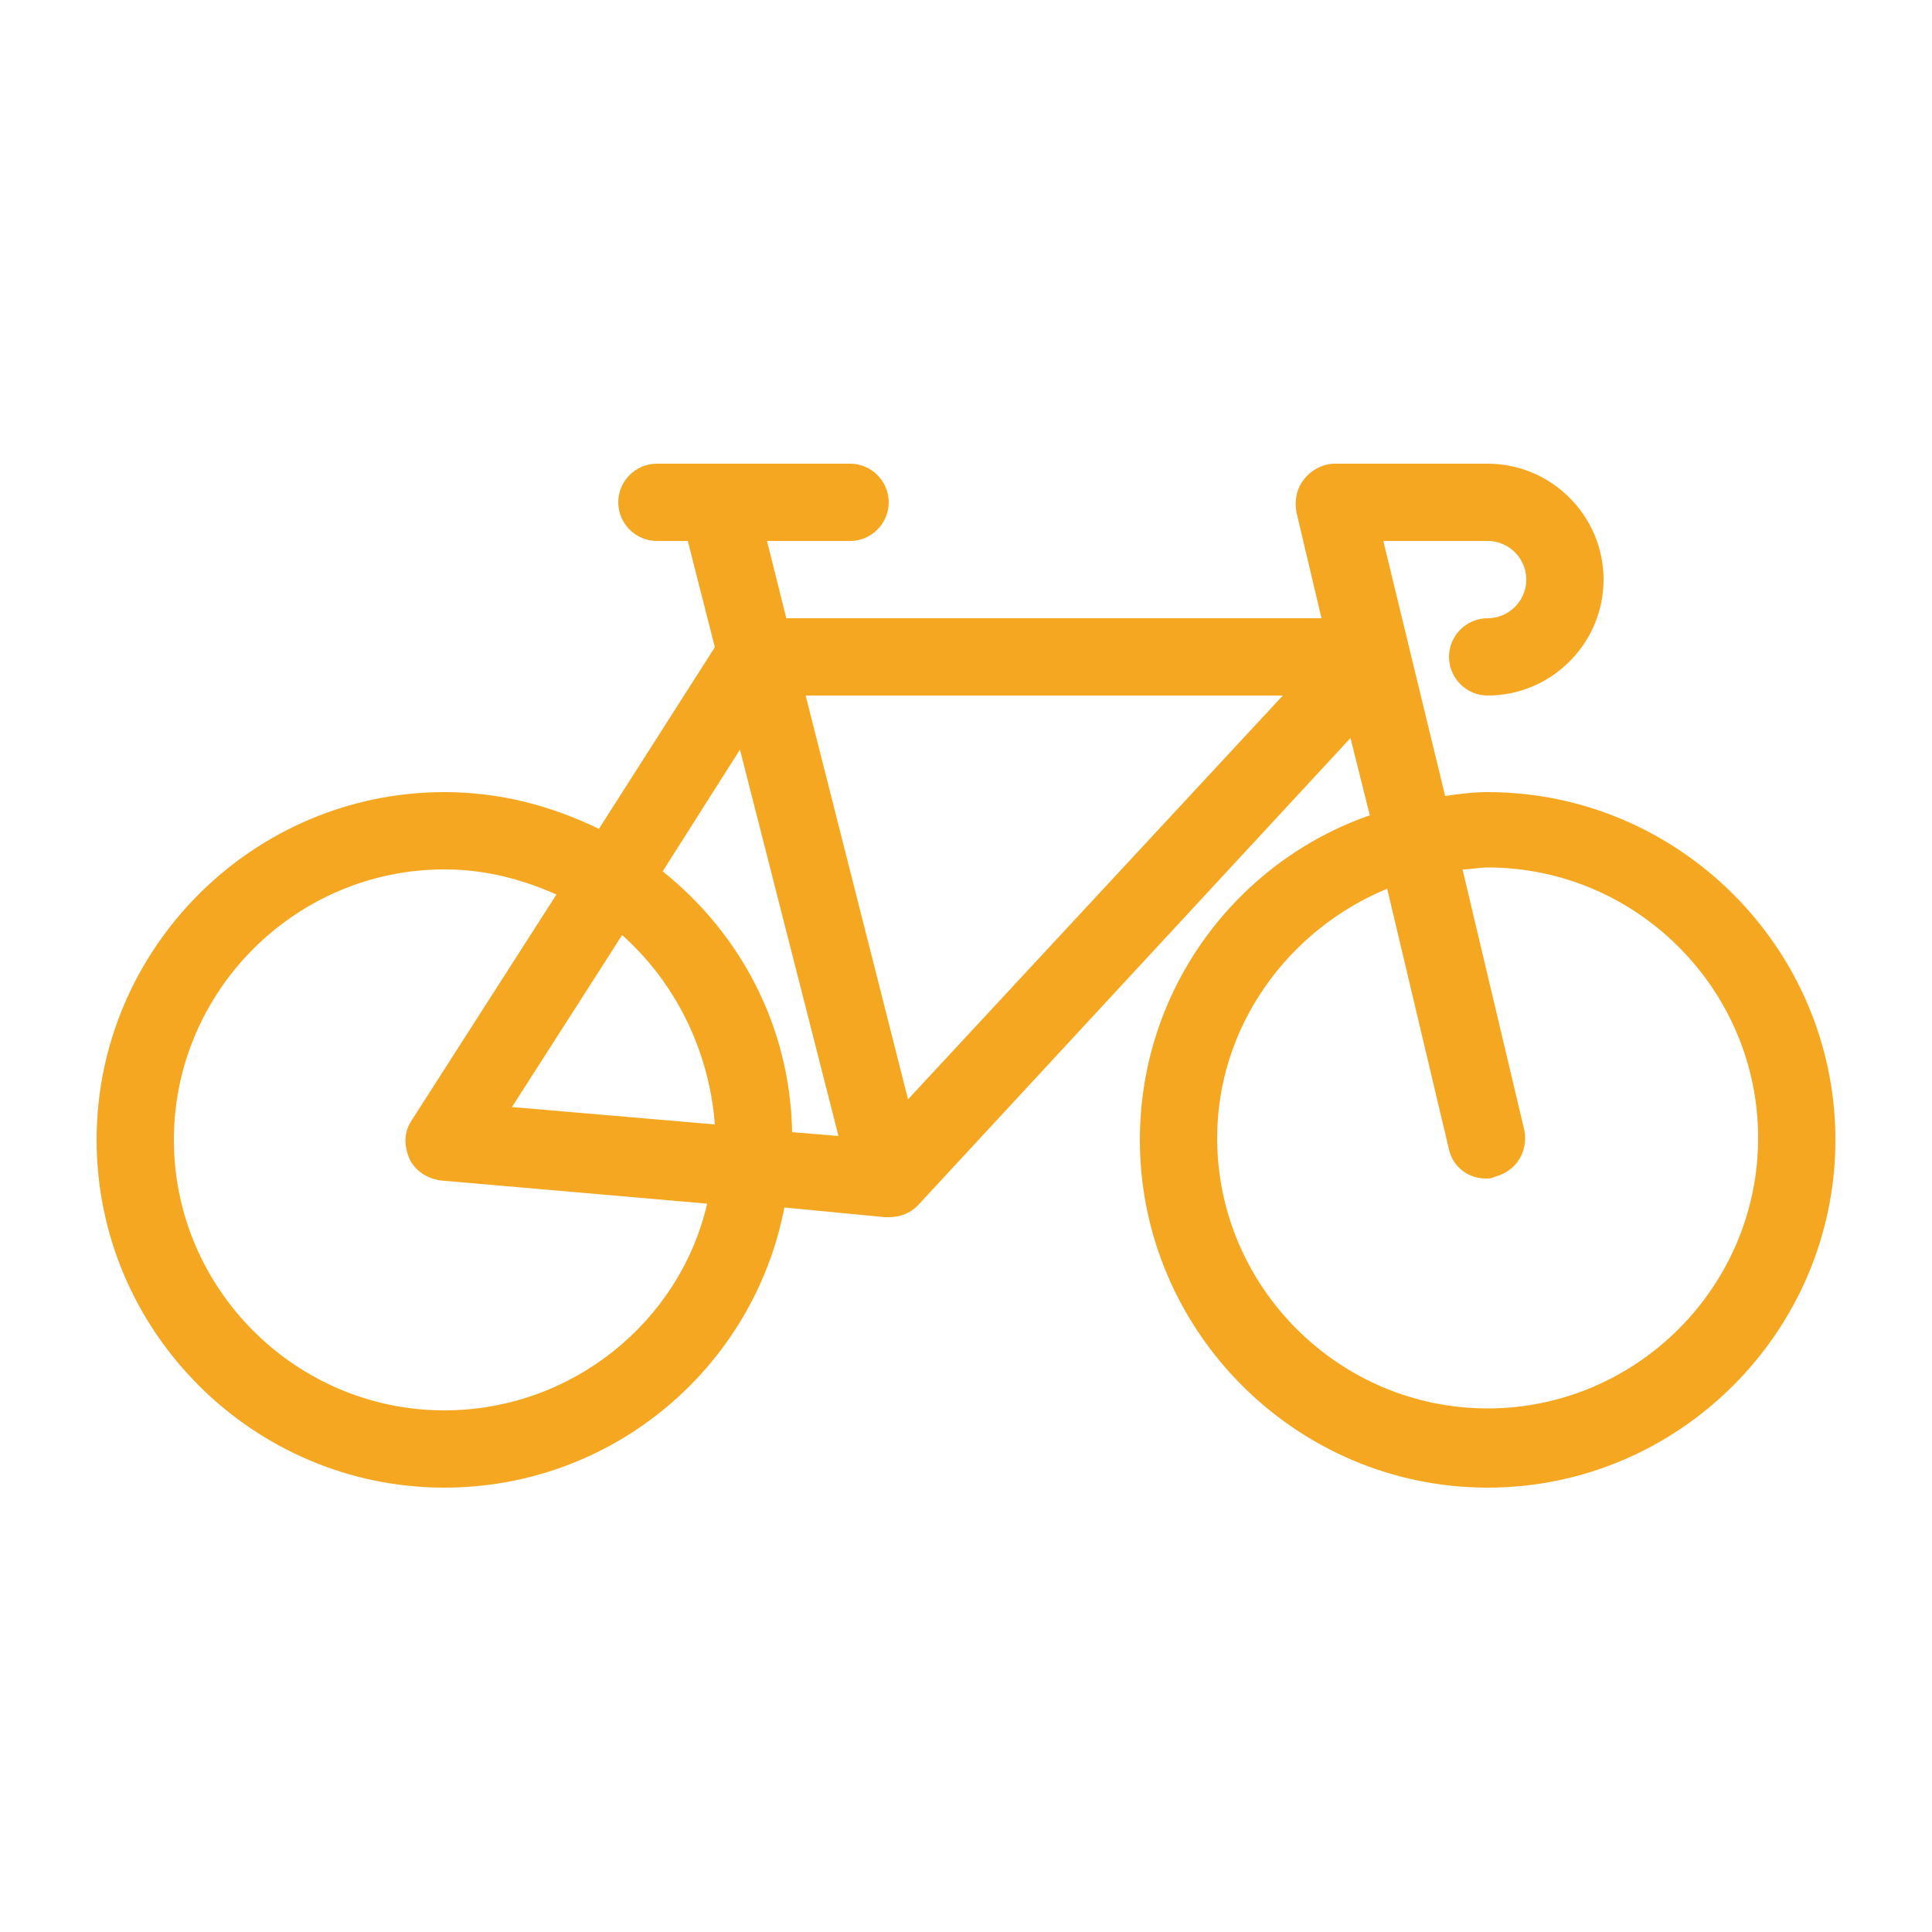<?xml version="1.0" encoding="utf-8"?>
<!-- Generator: Adobe Illustrator 23.0.3, SVG Export Plug-In . SVG Version: 6.00 Build 0)  -->
<svg version="1.1" id="Ebene_1" xmlns="http://www.w3.org/2000/svg" xmlns:xlink="http://www.w3.org/1999/xlink" x="0px" y="0px"
	 viewBox="0 0 100 100" style="enable-background:new 0 0 100 100;" xml:space="preserve">
<style type="text/css">
	.st0{fill:#F5A722;}
</style>
<g>
	<path class="st0" d="M5,59c0,9.9,8.1,18,18,18c8.7,0,16-6.2,17.6-14.5l5.2,0.5c0.1,0,0.1,0,0.2,0c0.6,0,1.1-0.2,1.5-0.6l22.4-24.2
		l1,4C64,44.6,59,51.2,59,59c0,9.9,8.1,18,18,18s18-8.1,18-18s-8.1-18-18-18c-0.8,0-1.5,0.1-2.2,0.2L71.6,28H77c1.1,0,2,0.9,2,2
		s-0.9,2-2,2s-2,0.9-2,2s0.9,2,2,2c3.3,0,6-2.7,6-6s-2.7-6-6-6h-7.9c-0.6,0-1.2,0.3-1.6,0.8s-0.5,1.1-0.4,1.7l1.3,5.5H40.7l-1-4H44
		c1.1,0,2-0.9,2-2s-0.9-2-2-2H34c-1.1,0-2,0.9-2,2s0.9,2,2,2h1.6l1.4,5.5l-6,9.4c-2.5-1.2-5.1-1.9-8-1.9C13.1,41,5,49.1,5,59z
		 M71.8,46L75,59.5c0.2,0.9,1,1.5,1.9,1.5c0.2,0,0.3,0,0.5-0.1c1.1-0.3,1.7-1.3,1.5-2.4L75.7,45c0.4,0,0.9-0.1,1.3-0.1
		c7.7,0,14,6.3,14,14s-6.3,14-14,14s-14-6.3-14-14C63,53.1,66.7,48.1,71.8,46z M38.3,38.8l5.1,20L41,58.6
		c-0.1-5.5-2.7-10.3-6.7-13.5L38.3,38.8z M37,58.2l-10.5-0.9l5.7-8.9C34.9,50.8,36.7,54.3,37,58.2z M66.4,36L47,56.9L41.7,36H66.4z
		 M9,59c0-7.7,6.3-14,14-14c2.1,0,4,0.5,5.8,1.3L21.3,58c-0.4,0.6-0.4,1.3-0.1,2c0.3,0.6,0.9,1,1.6,1.1l13.8,1.2
		C35.2,68.4,29.6,73,23,73C15.3,73,9,66.7,9,59z"/>
</g>
</svg>
